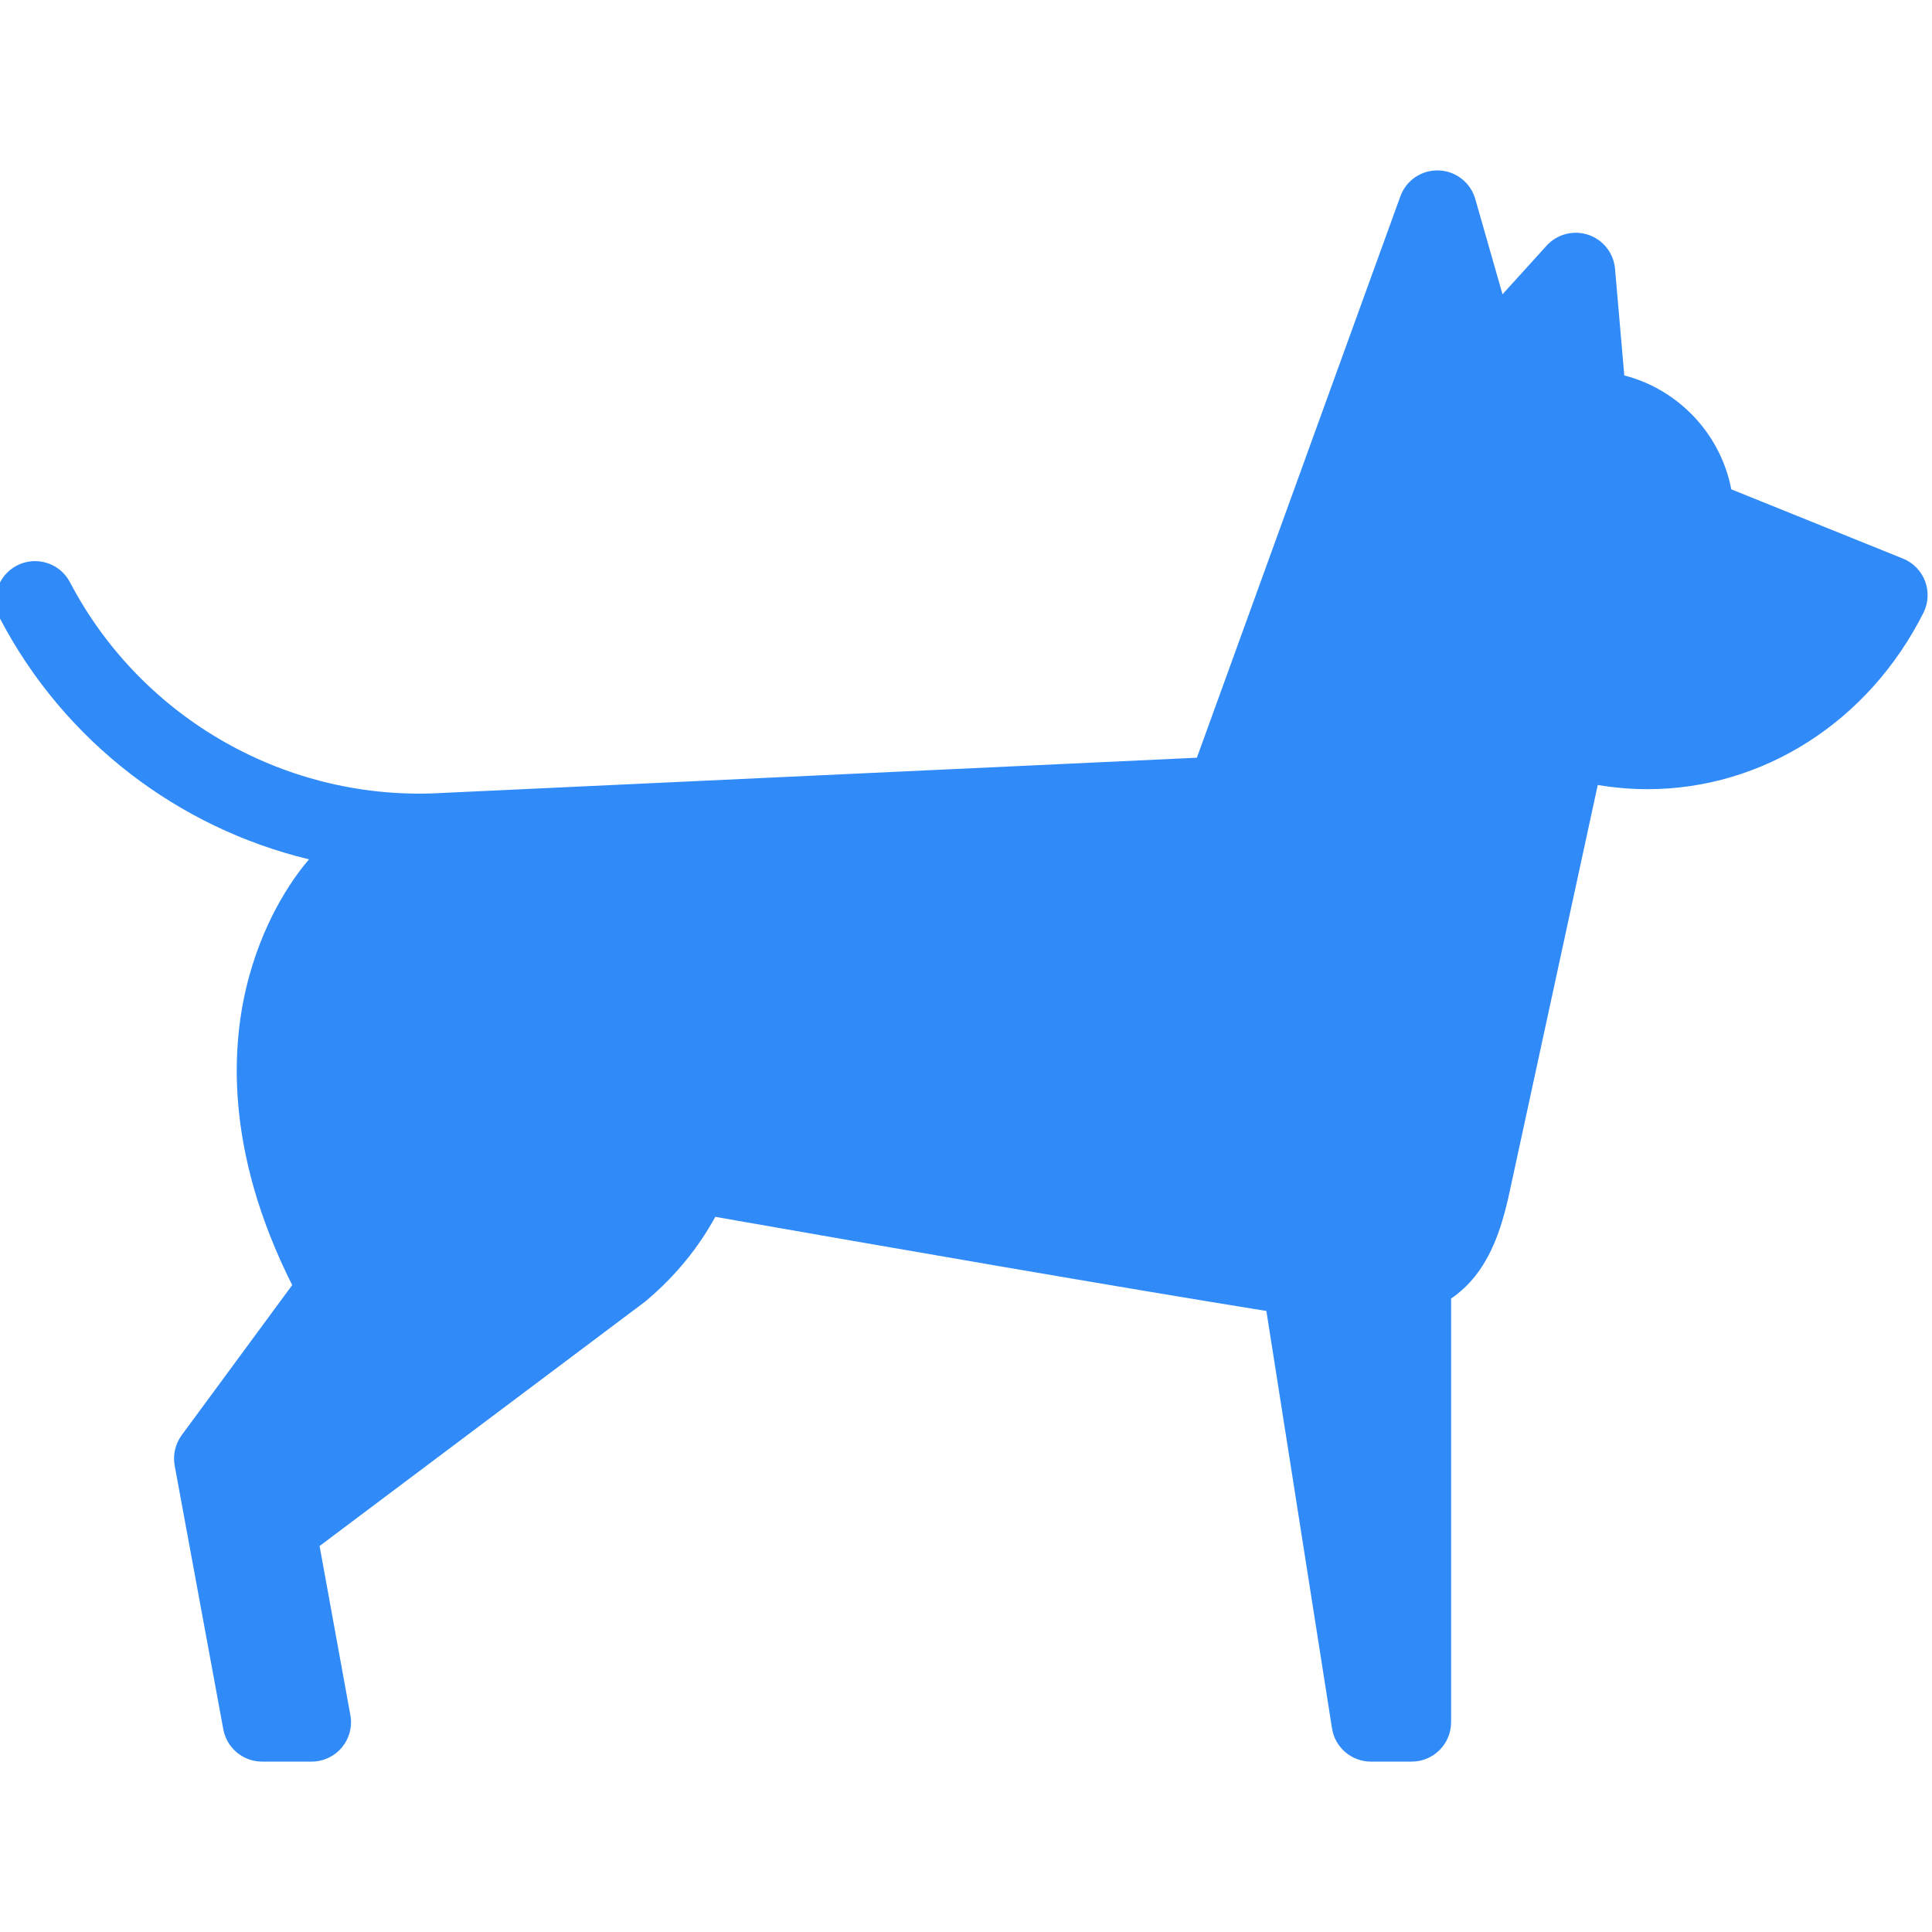 <svg width="441.23" height="441.23" xmlns="http://www.w3.org/2000/svg">

 <g>
  <title>background</title>
  <rect fill="none" id="canvas_background" height="402" width="582" y="-1" x="-1"/>
 </g>
 <g>
  <title>Layer 1</title>
  <path fill="#308bf8" id="svg_1" d="m439.651,132.739c-0.888,-2.354 -2.721,-4.229 -5.054,-5.171l-39.207,-15.818c-2.435,-12.666 -12.056,-22.81 -24.436,-26.008l-2.115,-24.363c-0.309,-3.565 -2.701,-6.608 -6.093,-7.751c-3.391,-1.142 -7.137,-0.167 -9.541,2.484l-10.062,11.099l-6.22,-21.766c-1.072,-3.752 -4.44,-6.386 -8.341,-6.521c-3.924,-0.139 -7.444,2.258 -8.773,5.928l-46.469,128.195c0,0 -172.127,8.035 -172.199,8.039c-35.296,2.121 -68.735,-16.765 -85.167,-48.119c-2.309,-4.402 -7.748,-6.102 -12.149,-3.794c-4.403,2.308 -6.101,7.747 -3.794,12.149c14.69,28.03 40.708,47.75 70.541,54.93c-3.097,3.609 -9.751,12.554 -13.642,26.617c-4.231,15.291 -5.756,39.667 9.801,70.619l-25.232,34.272c-1.474,2.001 -2.054,4.523 -1.603,6.968l11.105,60.218c0.787,4.268 4.51,7.367 8.851,7.367l11.312,0c2.669,0 5.2,-1.185 6.911,-3.233c1.71,-2.05 2.422,-4.753 1.944,-7.378l-7.032,-38.627l74.401,-55.853c0.131,-0.099 -0.126,0.107 0,0c7.114,-5.975 12.278,-12.556 15.972,-19.322c38.777,6.808 91.844,16.02 125.857,21.498l14.986,95.314c0.689,4.377 4.46,7.602 8.891,7.602l9.308,0c4.971,0 9,-4.029 9,-9l0,-96.754c8.449,-5.77 11.469,-15.42 13.472,-24.871c0.063,-0.297 20.022,-92.416 20.022,-92.416c3.762,0.627 7.561,0.956 11.388,0.956c26.356,0 50.492,-15.431 62.987,-40.271c1.13,-2.246 1.268,-4.864 0.38,-7.219z"/>
  <g id="svg_2"/>
  <g id="svg_3"/>
  <g id="svg_4"/>
  <g id="svg_5"/>
  <g id="svg_6"/>
  <g id="svg_7"/>
  <g id="svg_8"/>
  <g id="svg_9"/>
  <g id="svg_10"/>
  <g id="svg_11"/>
  <g id="svg_12"/>
  <g id="svg_13"/>
  <g id="svg_14"/>
  <g id="svg_15"/>
  <g id="svg_16"/>
 </g>
</svg>